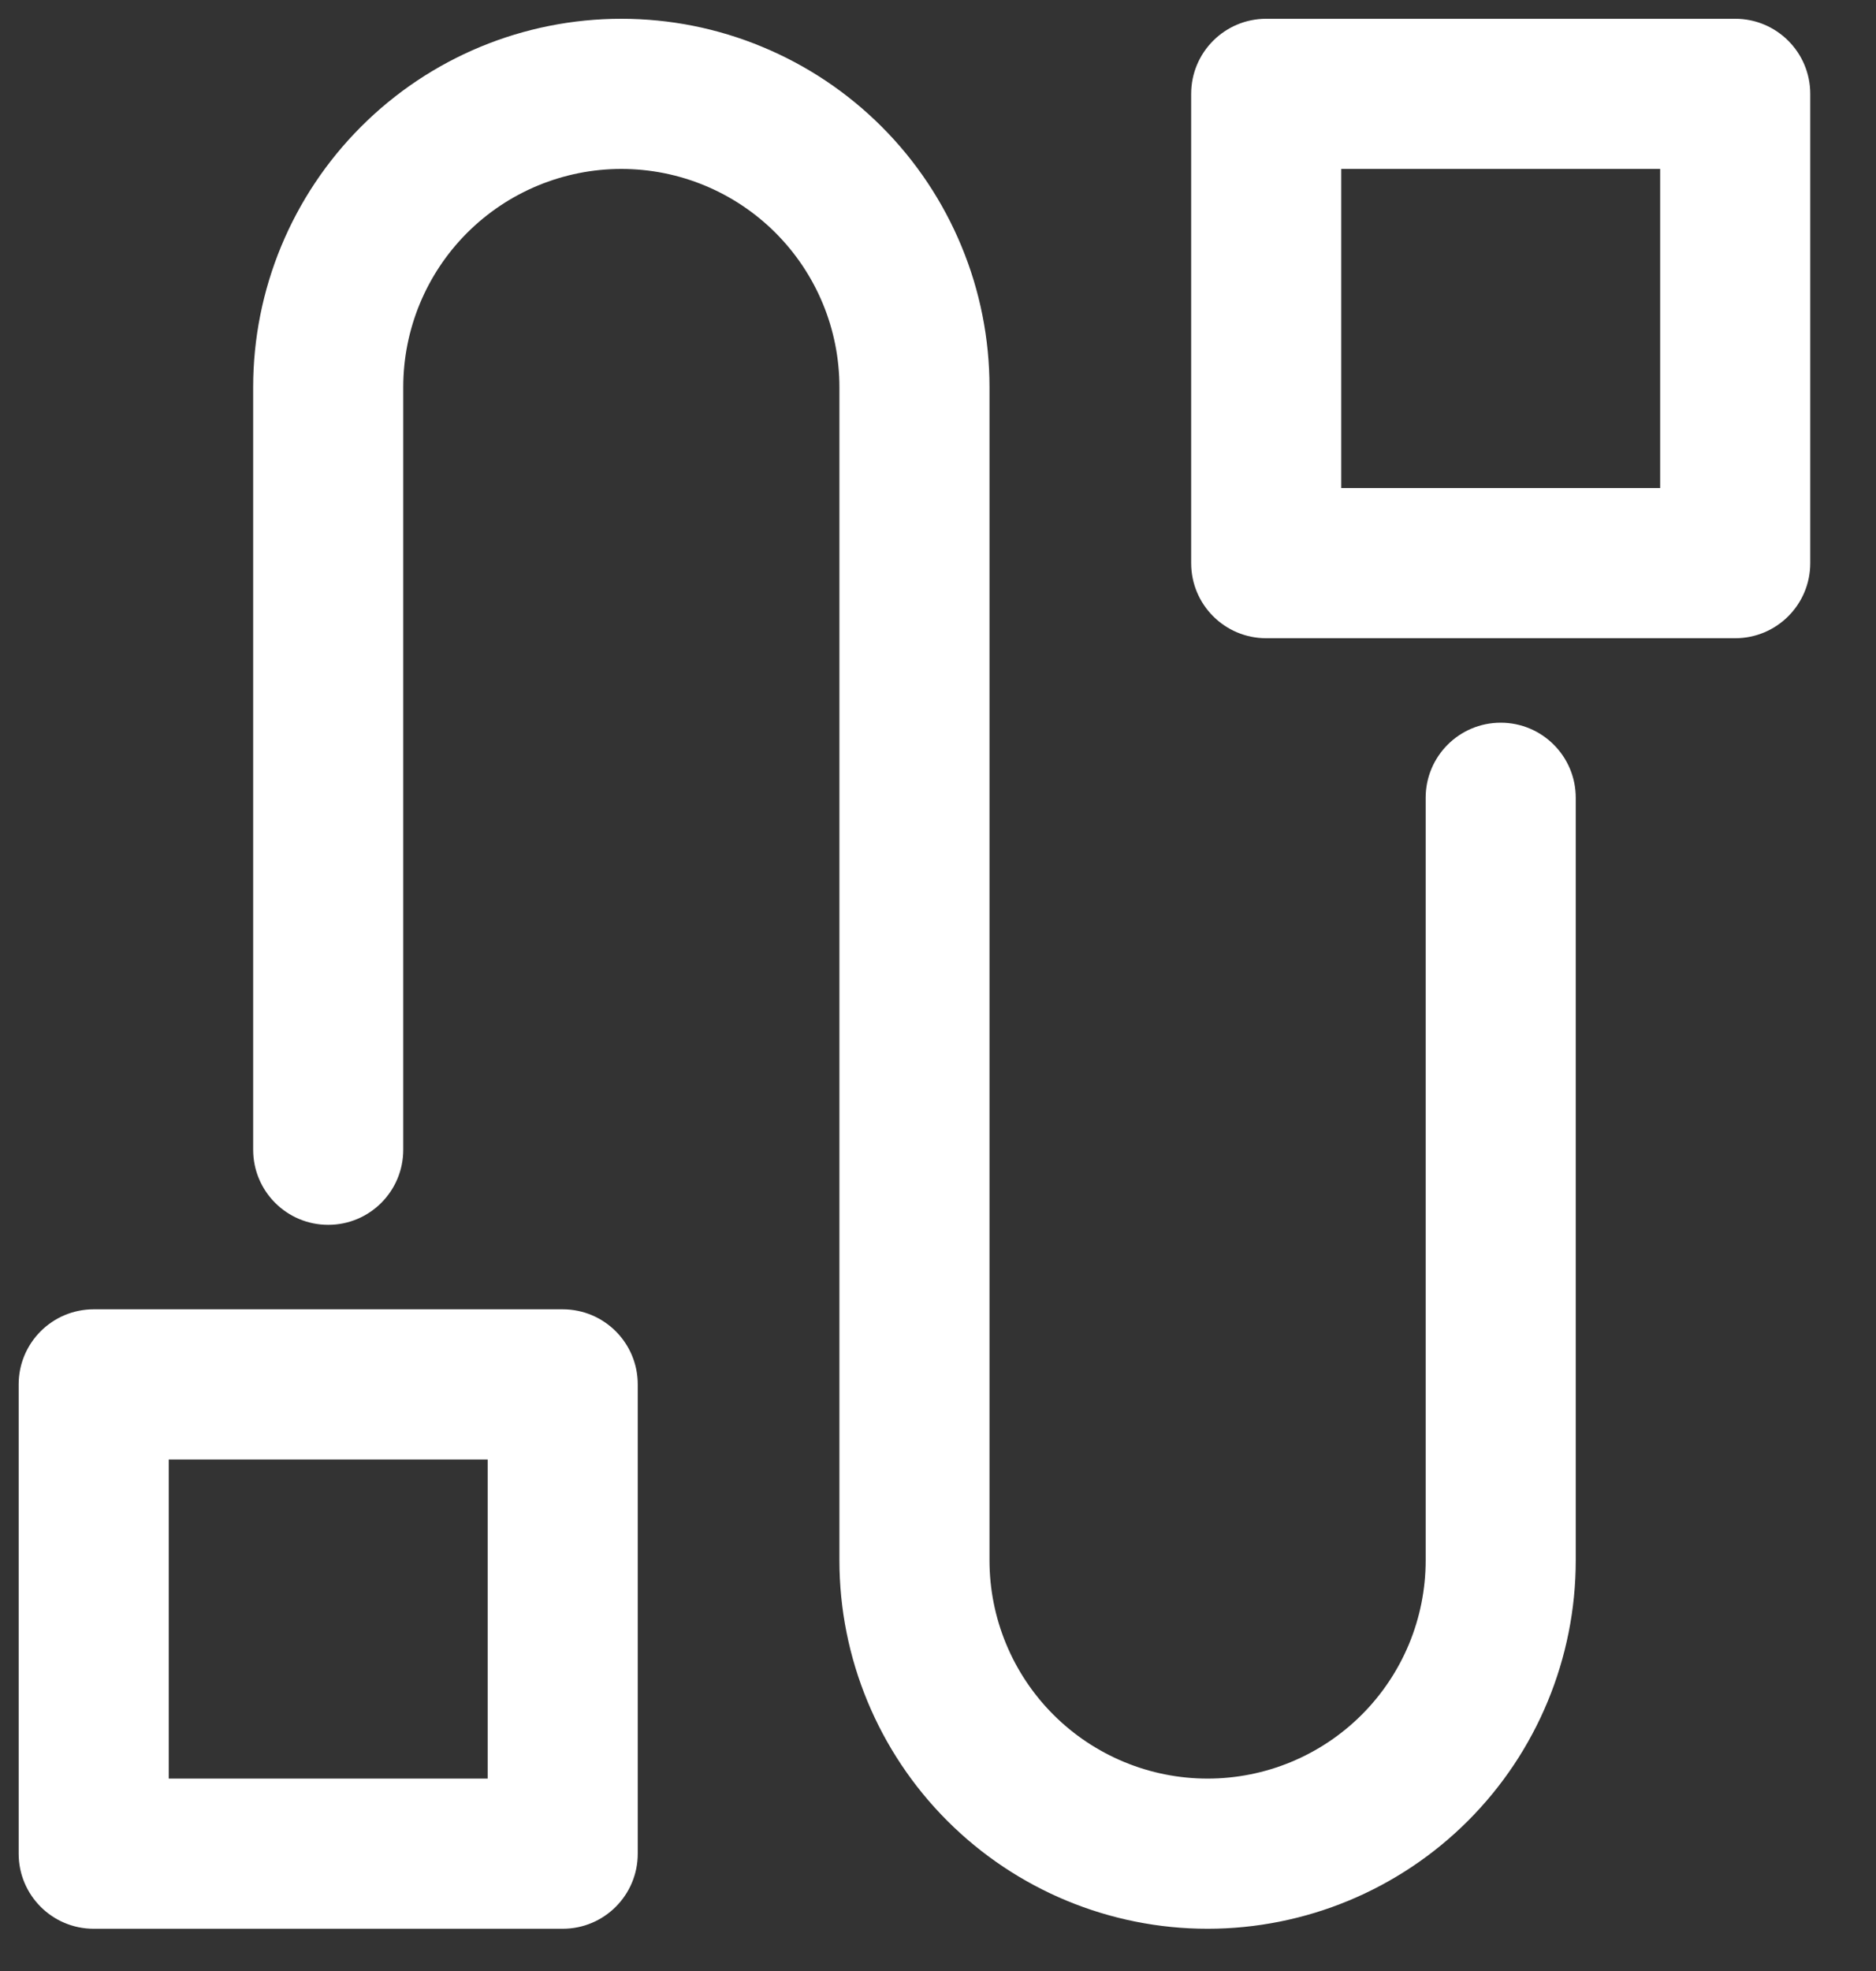 <svg width="20" height="21" viewBox="0 0 20 21" fill="none" xmlns="http://www.w3.org/2000/svg">
<rect x="0" y="0" width="20" height="21" fill="#333333" stroke="none"/>
<path fill-rule="evenodd" clip-rule="evenodd" d="M6.624 1.8C6.008 1.8 5.416 2.045 4.98 2.481C4.544 2.917 4.299 3.508 4.299 4.125V12.25C4.299 12.692 3.941 13.05 3.499 13.05C3.057 13.05 2.699 12.692 2.699 12.25V4.125C2.699 3.084 3.113 2.086 3.849 1.35C4.585 0.613 5.583 0.2 6.624 0.2C7.14 0.2 7.65 0.301 8.126 0.499C8.602 0.696 9.035 0.985 9.4 1.35C9.764 1.714 10.053 2.147 10.25 2.623C10.448 3.099 10.549 3.61 10.549 4.125V16.625C10.549 17.242 10.794 17.833 11.23 18.269C11.666 18.705 12.258 18.95 12.874 18.95C13.491 18.95 14.082 18.705 14.518 18.269C14.954 17.833 15.199 17.242 15.199 16.625V8.5C15.199 8.058 15.557 7.7 15.999 7.7C16.441 7.7 16.799 8.058 16.799 8.5V16.625C16.799 17.666 16.386 18.664 15.65 19.4C14.914 20.136 13.915 20.55 12.874 20.55C11.833 20.55 10.835 20.136 10.099 19.4C9.363 18.664 8.949 17.666 8.949 16.625V4.125C8.949 3.82 8.889 3.517 8.772 3.235C8.655 2.953 8.484 2.697 8.268 2.481C8.052 2.265 7.796 2.094 7.514 1.977C7.232 1.86 6.93 1.8 6.624 1.8ZM0.199 14.75C0.199 14.308 0.557 13.95 0.999 13.95H5.999C6.441 13.95 6.799 14.308 6.799 14.75V19.75C6.799 20.192 6.441 20.55 5.999 20.55H0.999C0.557 20.55 0.199 20.192 0.199 19.75V14.75ZM1.799 15.55V18.95H5.199V15.55H1.799ZM13.499 0.2C13.057 0.2 12.699 0.558 12.699 1V6C12.699 6.442 13.057 6.8 13.499 6.8H18.499C18.941 6.8 19.299 6.442 19.299 6V1C19.299 0.558 18.941 0.2 18.499 0.2H13.499ZM14.299 5.2V1.8H17.699V5.2H14.299Z" fill="white"/>
</svg>
